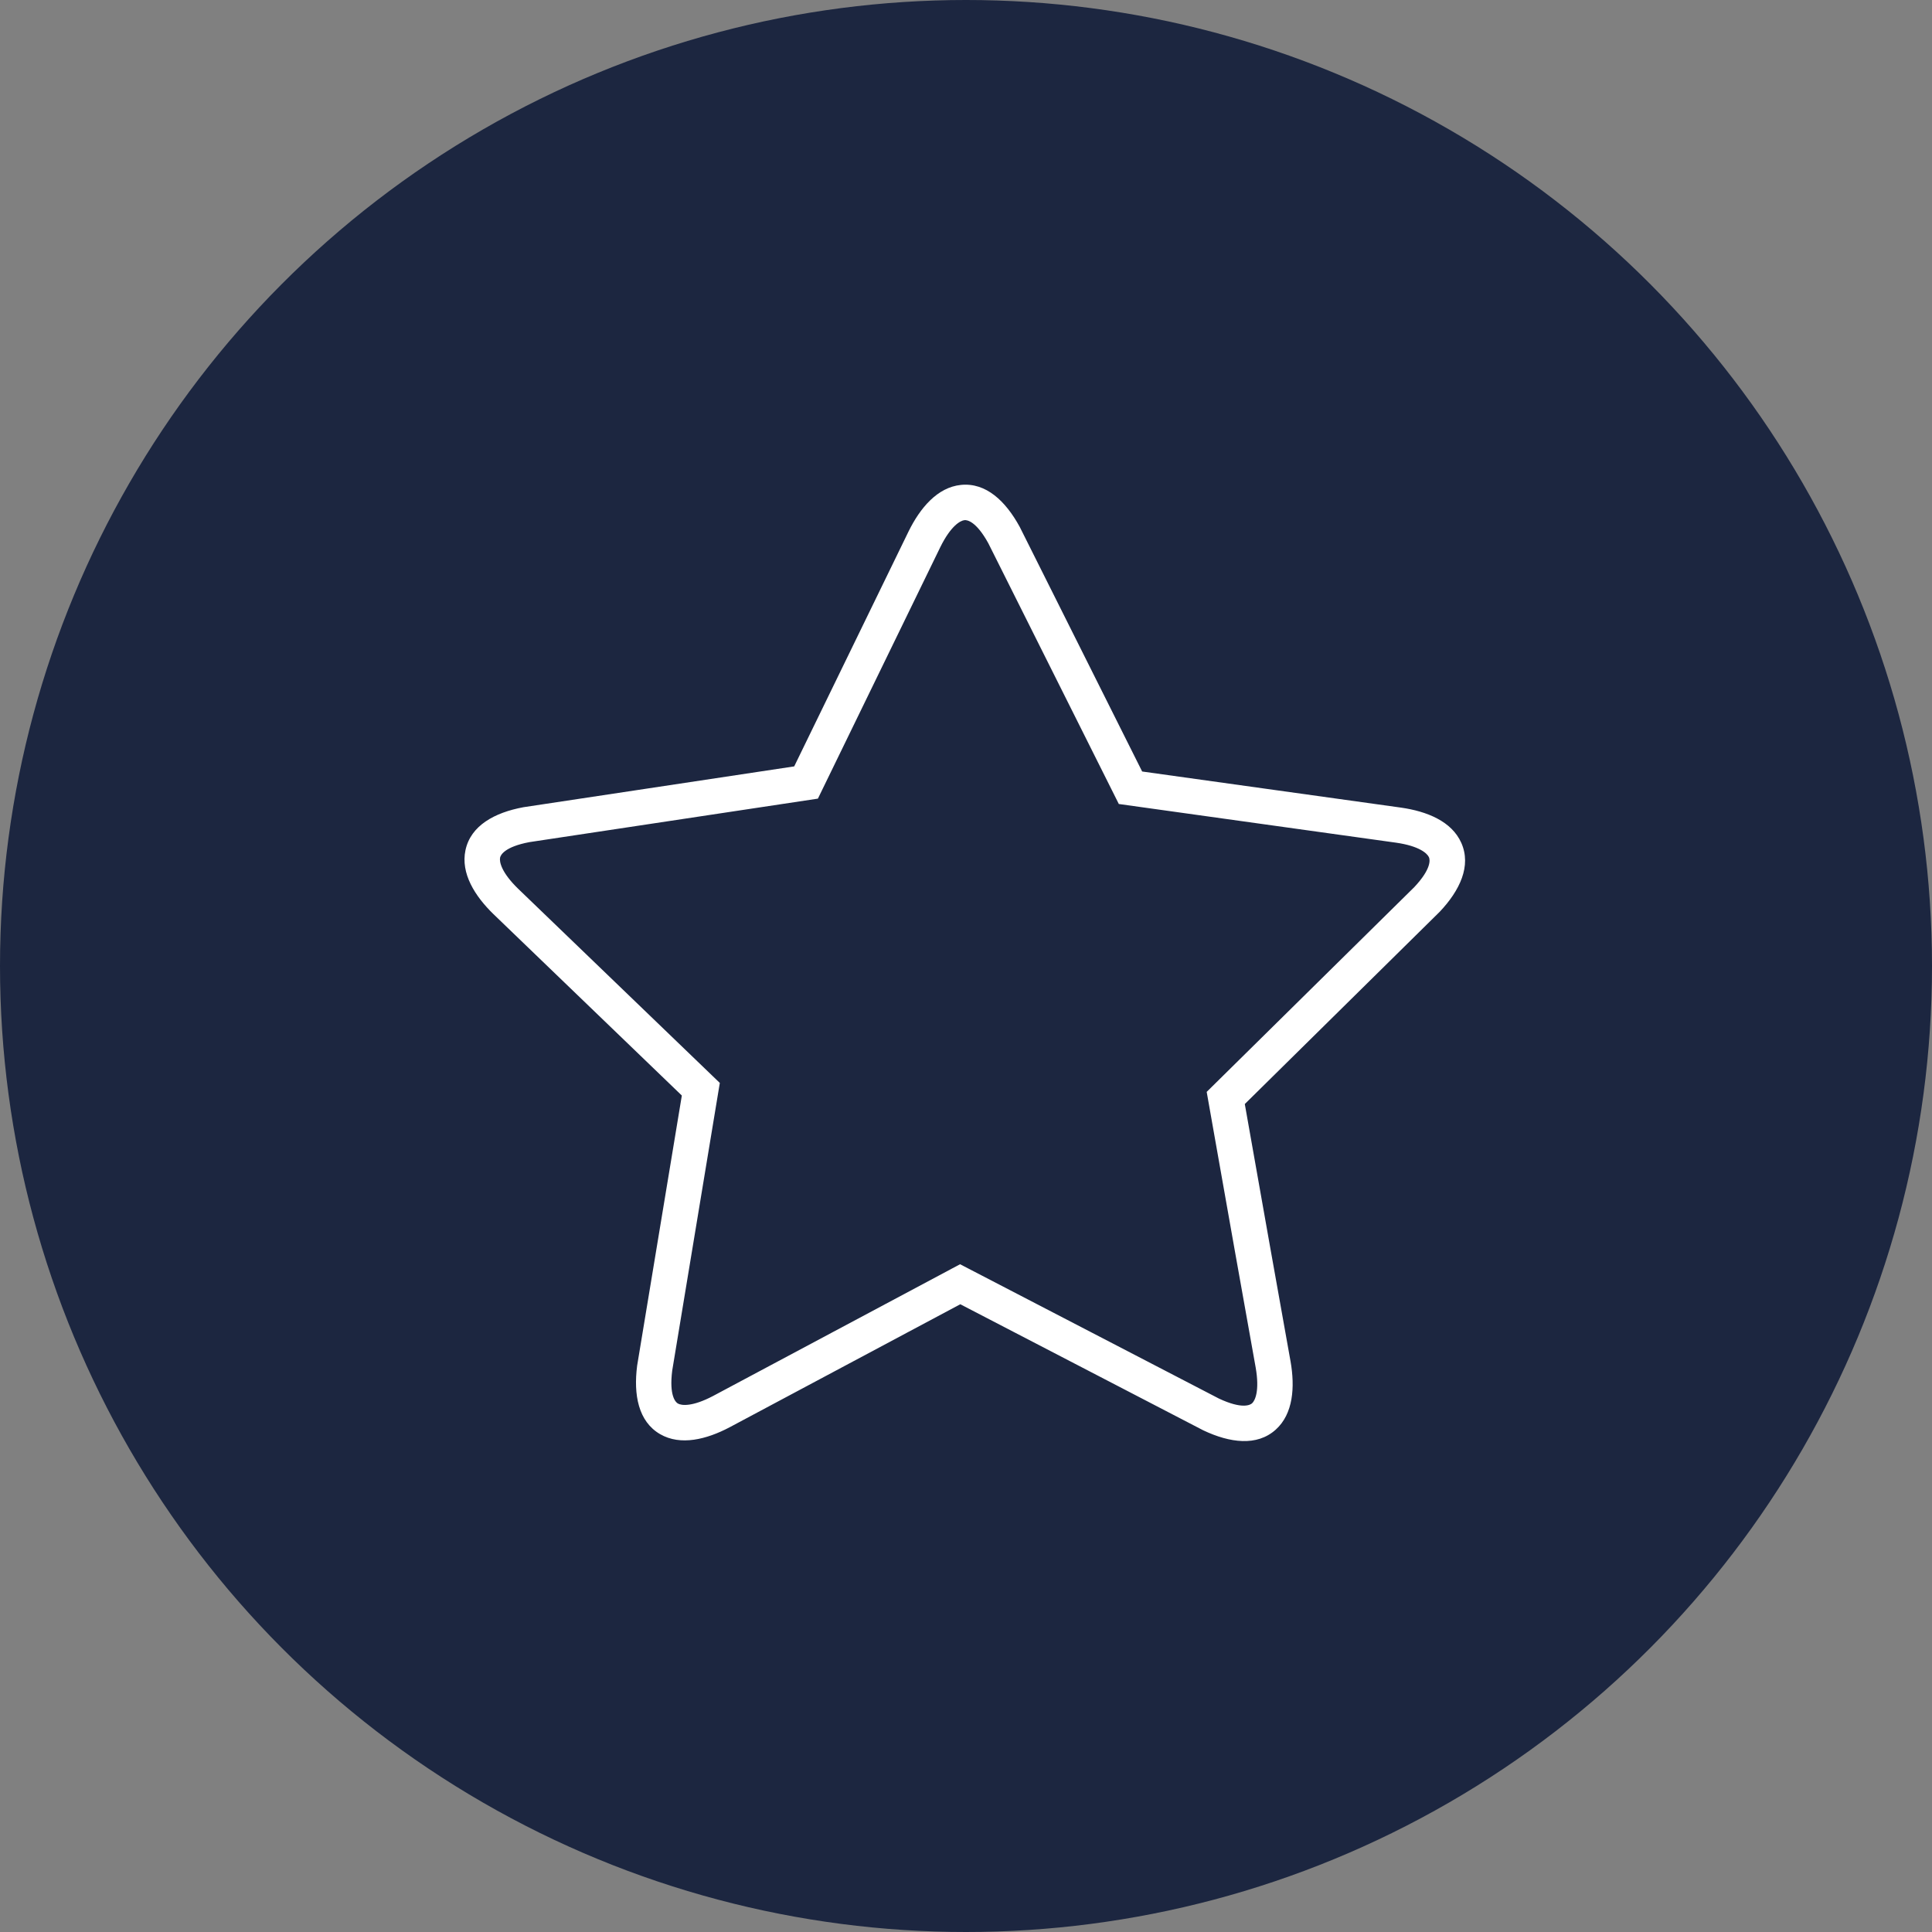 <?xml version="1.0" encoding="UTF-8"?> <svg xmlns="http://www.w3.org/2000/svg" width="287" height="287" viewBox="0 0 287 287" fill="none"><rect x="0" y="0" width="287" height="287" fill="#808080" stroke="none"/> <circle cx="143.5" cy="143.5" r="143.5" fill="#1C2640"></circle> <path fill-rule="evenodd" clip-rule="evenodd" d="M143.279 77.268C142.656 77.332 141.247 78.116 139.698 81.246C136.772 87.264 133.837 93.291 130.903 99.317C127.967 105.346 125.032 111.374 122.106 117.393L121.501 118.637L78.652 125.097C74.968 125.791 74.371 127.012 74.29 127.393C74.159 128.01 74.475 129.598 76.968 132.022C81.801 136.67 86.625 141.318 91.448 145.965C96.273 150.614 101.098 155.263 105.931 159.911L106.929 160.87L99.858 203.602C99.385 207.35 100.363 208.299 100.698 208.493C101.238 208.806 102.836 208.997 105.916 207.379C111.819 204.233 117.732 201.078 123.646 197.922L123.668 197.91C129.58 194.755 135.493 191.6 141.397 188.454L142.617 187.803L181.066 207.754C184.49 209.361 185.701 208.725 185.991 208.465C186.454 208.049 187.13 206.591 186.534 203.161C184.472 191.695 182.439 180.202 180.41 168.733C180.105 167.009 179.8 165.285 179.495 163.561L179.255 162.201L210.098 131.778C212.662 129.047 212.431 127.705 212.272 127.346C212.016 126.772 210.831 125.674 207.388 125.181C200.759 124.256 194.121 123.33 187.482 122.404C180.842 121.478 174.202 120.552 167.571 119.625L166.201 119.434L146.823 80.716C145.013 77.424 143.667 77.228 143.279 77.268ZM142.738 72.035C146.47 71.65 149.393 74.452 151.461 78.233L151.484 78.275L169.668 114.607C175.833 115.468 182.005 116.329 188.178 117.19L188.209 117.194C194.849 118.12 201.489 119.046 208.12 119.972L208.128 119.973C211.943 120.518 215.648 121.994 217.077 125.208C218.603 128.635 216.851 132.285 213.893 135.421L213.86 135.455L184.916 164.005C185.14 165.273 185.365 166.542 185.589 167.81C187.619 179.284 189.651 190.775 191.712 202.238L191.715 202.251C192.375 206.041 192.126 210.026 189.505 212.379C186.713 214.887 182.691 214.339 178.776 212.49L178.732 212.469L142.65 193.746C137.148 196.679 131.638 199.619 126.128 202.56L126.075 202.588C120.175 205.737 114.274 208.886 108.382 212.025L108.369 212.032C104.97 213.819 101.106 214.807 98.063 213.046C94.815 211.166 94.095 207.176 94.646 202.887L94.652 202.839L101.287 162.743C96.786 158.413 92.293 154.084 87.801 149.756C82.976 145.107 78.15 140.456 73.317 135.808L73.307 135.799C70.543 133.113 68.415 129.739 69.145 126.3C69.925 122.626 73.491 120.707 77.733 119.917L77.778 119.909L117.98 113.848C120.705 108.245 123.437 102.634 126.169 97.024L126.174 97.014C129.109 90.985 132.045 84.957 134.971 78.938L134.978 78.922C136.688 75.464 139.24 72.397 142.738 72.035Z" fill="white"></path> </svg> 
